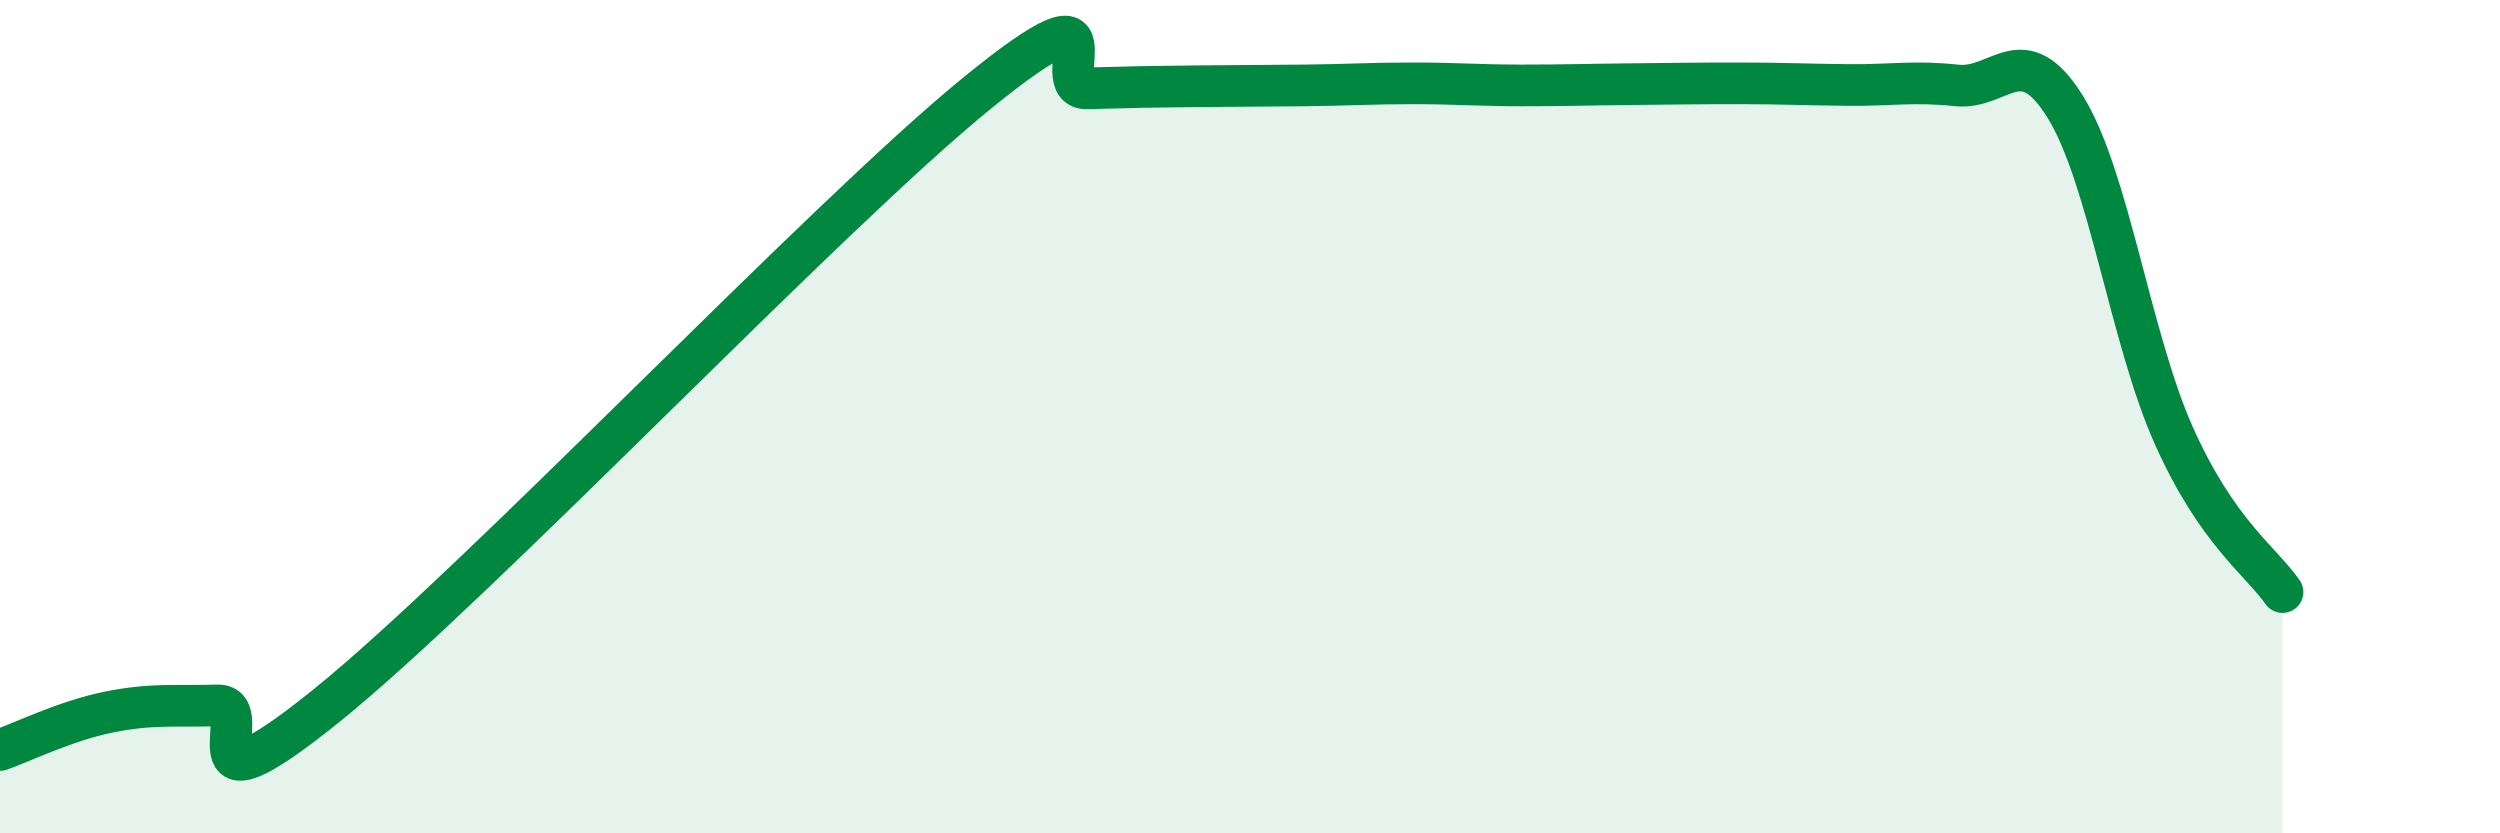 
    <svg width="60" height="20" viewBox="0 0 60 20" xmlns="http://www.w3.org/2000/svg">
      <path
        d="M 0,18 C 0.52,17.82 1.57,17.3 2.61,17.09 C 3.65,16.88 4.18,16.96 5.22,16.93 C 6.26,16.9 4.18,19.88 7.83,16.94 C 11.48,14 19.83,5.17 23.48,2.21 C 27.13,-0.75 25.05,2.15 26.09,2.12 C 27.13,2.09 27.66,2.08 28.7,2.07 C 29.74,2.06 30.26,2.06 31.3,2.05 C 32.34,2.04 32.87,2 33.91,2 C 34.95,2 35.48,2.05 36.52,2.05 C 37.56,2.05 38.09,2.03 39.13,2.02 C 40.17,2.01 40.7,2 41.74,2 C 42.78,2 43.31,2.03 44.35,2.04 C 45.39,2.05 45.92,1.94 46.96,2.05 C 48,2.16 48.53,0.89 49.57,2.57 C 50.61,4.25 51.13,8.12 52.17,10.45 C 53.21,12.78 54.26,13.46 54.78,14.21L54.78 20L0 20Z"
        fill="#008740"
        opacity="0.1"
        stroke-linecap="round"
        stroke-linejoin="round"
      />
      <path
        d="M 0,18 C 0.52,17.82 1.57,17.3 2.61,17.09 C 3.65,16.88 4.18,16.96 5.22,16.93 C 6.26,16.9 4.18,19.88 7.83,16.94 C 11.48,14 19.83,5.17 23.48,2.21 C 27.13,-0.75 25.05,2.15 26.09,2.12 C 27.13,2.09 27.66,2.08 28.7,2.07 C 29.74,2.06 30.26,2.06 31.3,2.05 C 32.34,2.04 32.87,2 33.91,2 C 34.95,2 35.48,2.05 36.52,2.05 C 37.56,2.05 38.09,2.03 39.13,2.02 C 40.17,2.01 40.7,2 41.74,2 C 42.78,2 43.31,2.03 44.35,2.04 C 45.39,2.05 45.92,1.94 46.96,2.05 C 48,2.16 48.53,0.89 49.57,2.57 C 50.61,4.25 51.13,8.12 52.17,10.45 C 53.21,12.78 54.26,13.46 54.78,14.21"
        stroke="#008740"
        stroke-width="1"
        fill="none"
        stroke-linecap="round"
        stroke-linejoin="round"
      />
    </svg>
  
